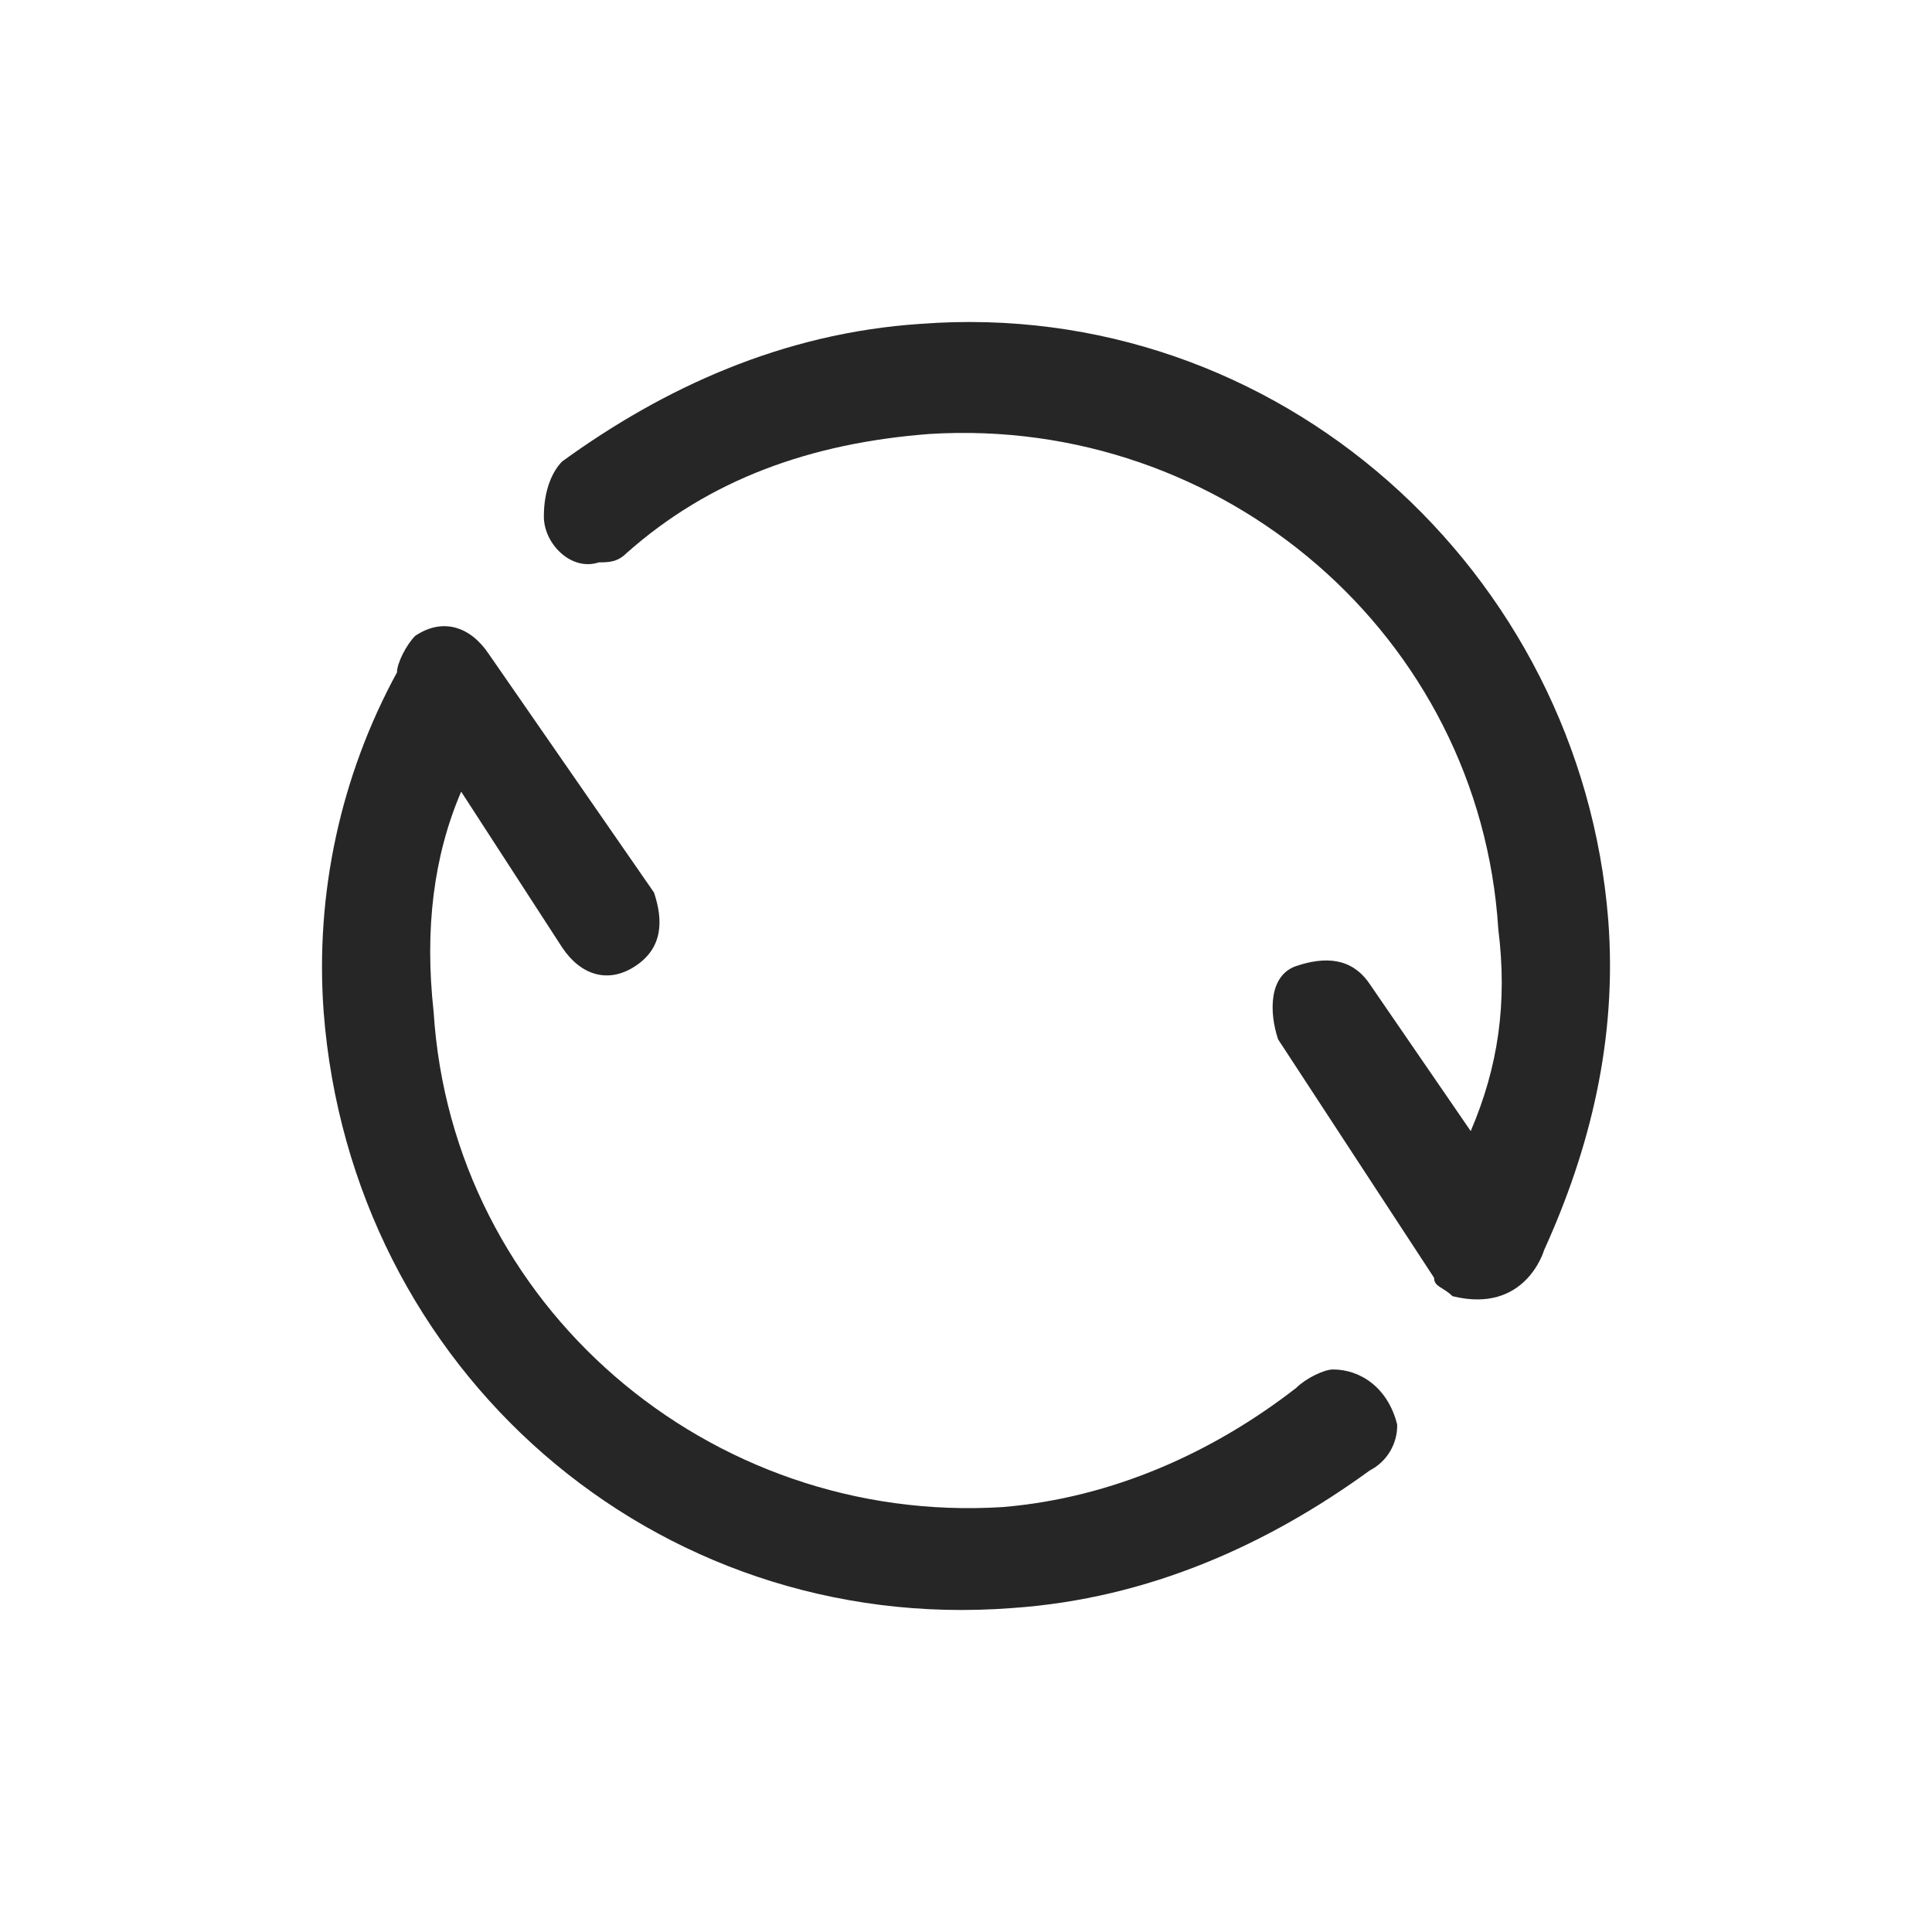 <?xml version="1.0" encoding="UTF-8"?>
<svg width="54px" height="54px" viewBox="0 0 54 54" version="1.1" xmlns="http://www.w3.org/2000/svg" xmlns:xlink="http://www.w3.org/1999/xlink">
    <title>编组 5</title>
    <g id="pc" stroke="none" stroke-width="1" fill="none" fill-rule="evenodd">
        <g id="解决方案-car-key" transform="translate(-1397, -1169)">
            <g id="编组-11" transform="translate(0, 840)">
                <g id="编组-10" transform="translate(148, 291)">
                    <g id="编组-7备份-5" transform="translate(1160, 0)">
                        <g id="编组-12" transform="translate(51, 0)">
                            <g id="编组-5" transform="translate(38, 38)">
                                <rect id="矩形" fill-opacity="0" fill="#D8D8D8" x="0" y="0" width="54" height="54"></rect>
                                <g id="huifu-3" transform="translate(9, 9)" fill="#000000" fill-opacity="0.849" fill-rule="nonzero">
                                    <path d="M28.258,29.277 C28.002,29.277 27.489,29.533 27.232,29.79 C24.923,31.585 22.101,32.867 19.024,33.123 C10.815,33.636 3.635,27.48 3.12,19.279 C2.864,16.971 3.12,14.921 3.89,13.127 L6.714,17.484 C7.227,18.253 7.997,18.509 8.766,17.997 C9.536,17.484 9.536,16.716 9.28,15.947 L4.662,9.28 C4.148,8.511 3.379,8.257 2.609,8.769 C2.353,9.024 2.096,9.537 2.096,9.793 C0.517,12.693 -0.195,15.986 0.046,19.279 C0.815,29.277 9.28,36.709 19.281,35.946 C23.127,35.684 26.462,34.151 29.285,32.1 C29.764,31.854 30.062,31.356 30.052,30.818 C29.796,29.79 29.028,29.277 28.258,29.277 L28.258,29.277 Z M34.157,25.944 C35.438,23.127 36.207,20.048 35.951,16.716 C35.181,6.974 26.719,-0.716 16.716,0.053 C12.869,0.31 9.534,1.848 6.714,3.897 C6.457,4.154 6.201,4.667 6.201,5.436 C6.201,6.205 6.971,6.974 7.74,6.718 C7.997,6.718 8.253,6.718 8.51,6.462 C10.817,4.41 13.639,3.385 16.974,3.13 C25.182,2.617 32.363,8.771 32.878,16.971 C33.135,19.022 32.878,20.817 32.107,22.614 L29.289,18.511 C28.774,17.742 28.006,17.742 27.236,17.999 C26.467,18.255 26.467,19.281 26.723,20.05 L31.083,26.715 C31.083,26.971 31.339,26.971 31.596,27.228 C33.646,27.739 34.157,25.944 34.157,25.944 L34.157,25.944 Z" id="形状"></path>
                                </g>
                            </g>
                        </g>
                    </g>
                </g>
            </g>
        </g>
    </g>
</svg>